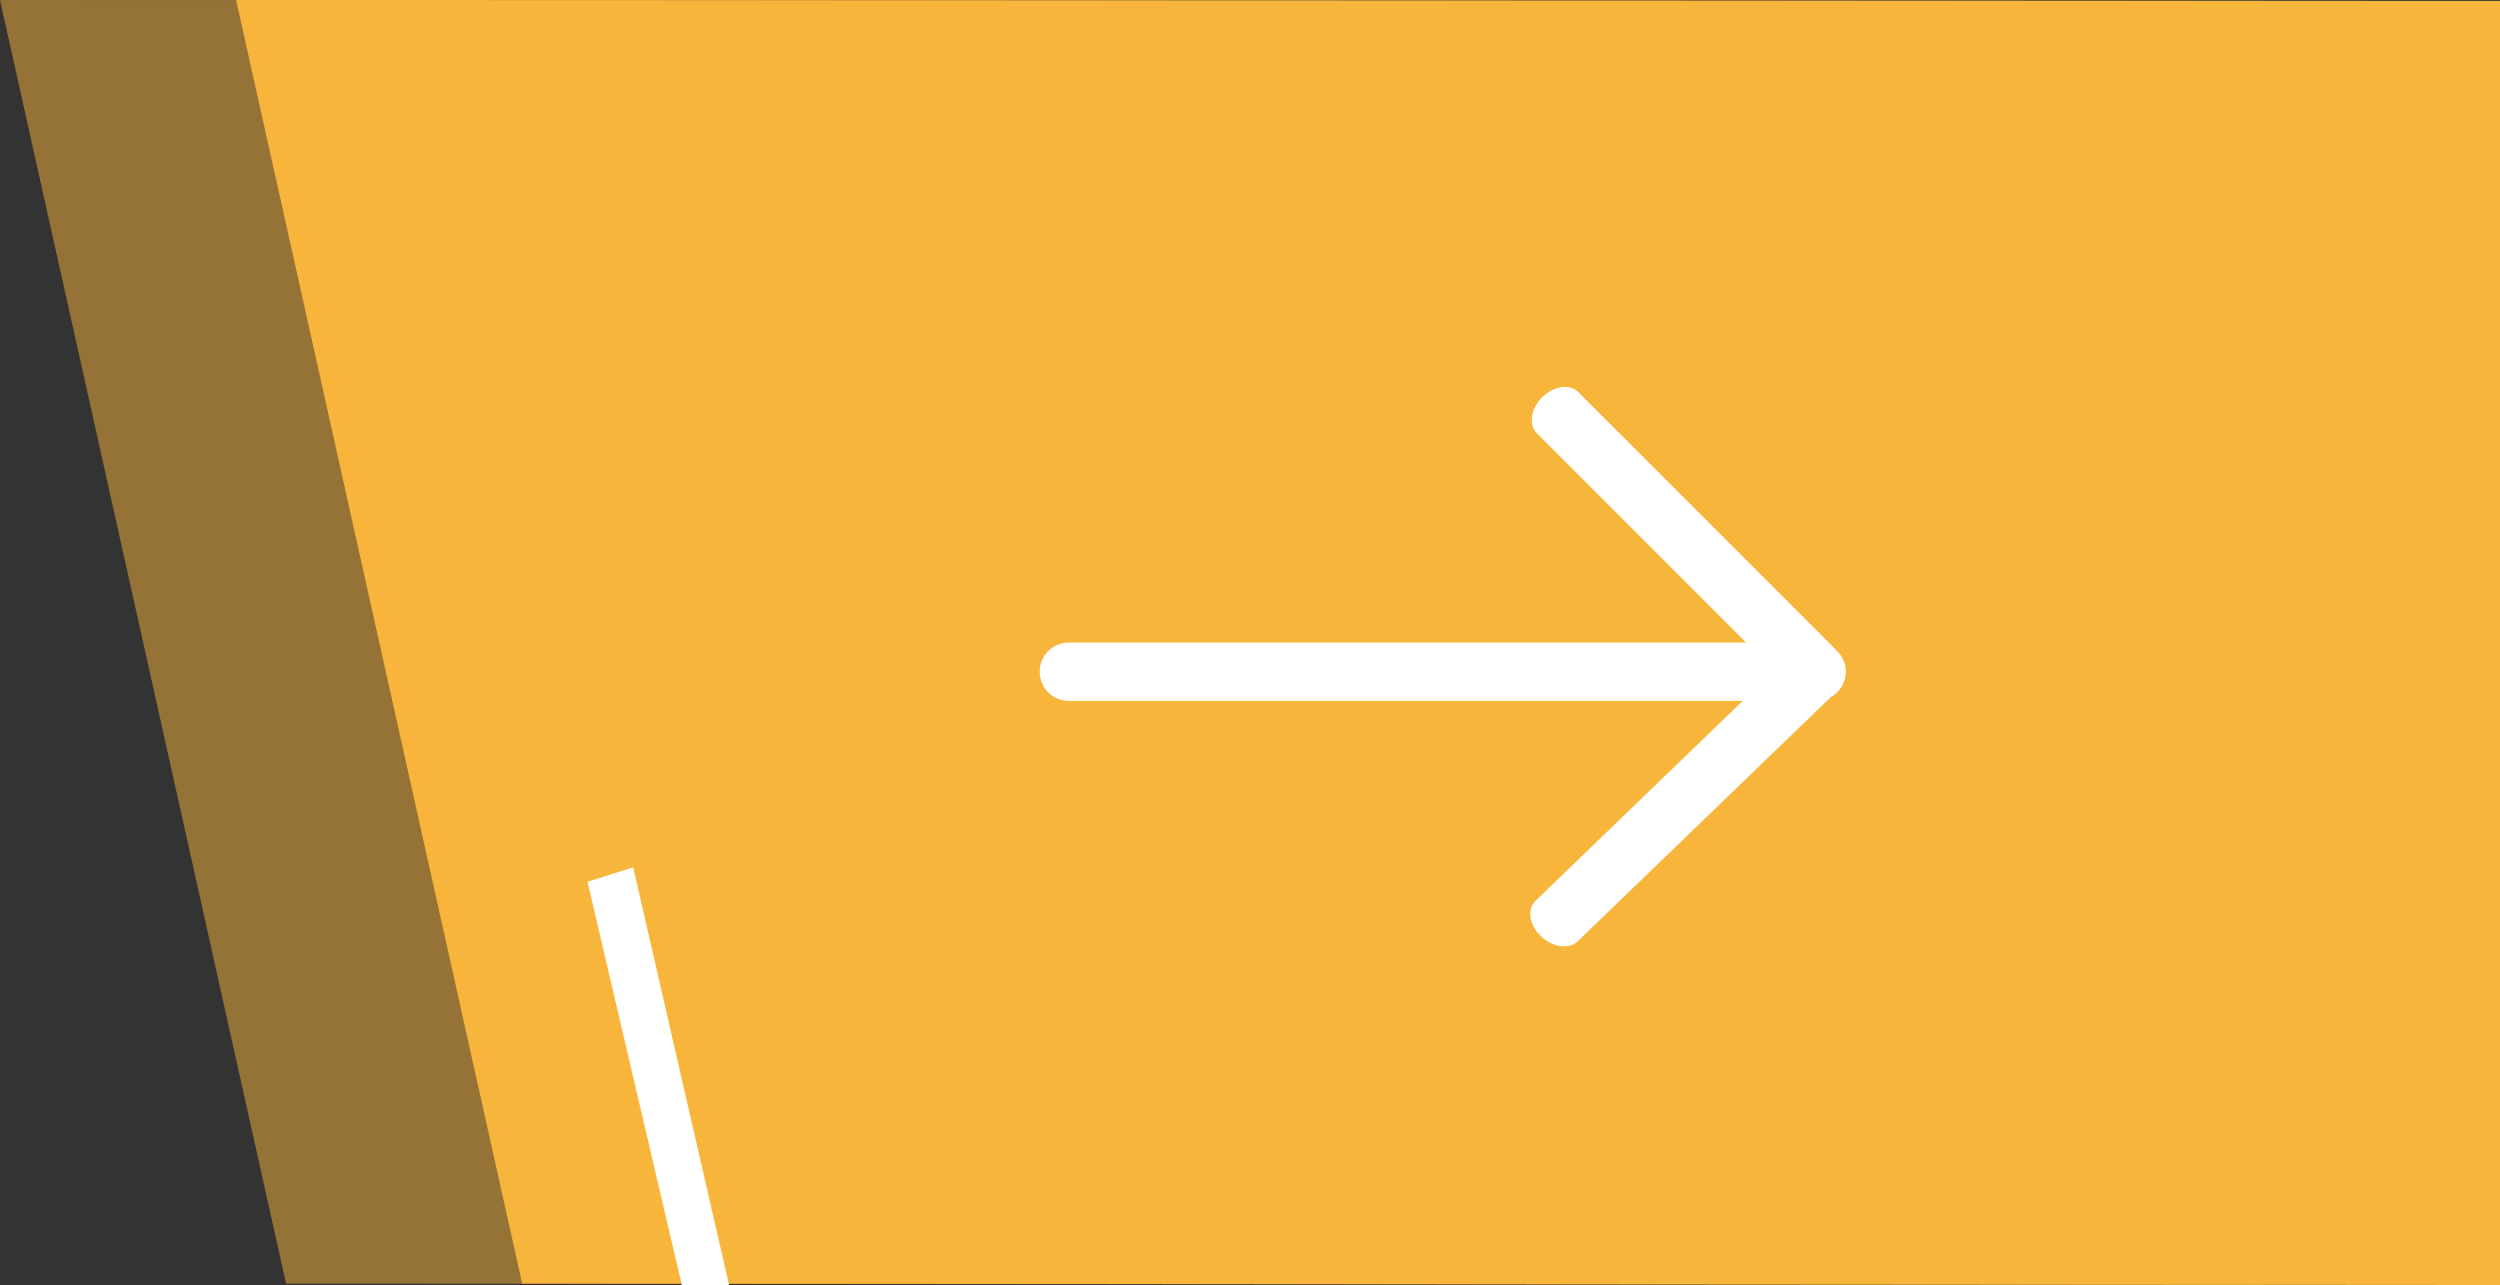 <svg id="Groupe_1" data-name="Groupe 1" xmlns="http://www.w3.org/2000/svg" width="214" height="110" viewBox="0 0 214 110">
  <rect x="0" y="0" width="214" height="110" fill="#333333" stroke="none"/>
<defs>
    <style>
      .cls-1, .cls-2 {
        fill: #f8b53c;
      }

      .cls-1, .cls-2, .cls-3 {
        fill-rule: evenodd;
      }

      .cls-1 {
        opacity: 0.5;
      }

      .cls-3 {
        fill: #fff;
      }
    </style>
  </defs>
  <path class="cls-1" d="M-1916.86,42.432l521.69-109.011L-1331.26,239l-549.77-30.735Z"/>
  <path class="cls-1" d="M193.787,0.076V110l-169.3-.124L0,0Z"/>
  <path class="cls-2" d="M214,0.076V110l-169.3-.124L20.209,0Z"/>
  <path class="cls-3" d="M50.292,75.48L54.2,74.242,62.406,110H58.364Z"/>
  <path id="Rectangle_arrondi_1_copie_2" data-name="Rectangle arrondi 1 copie 2" class="cls-3" d="M157.922,58.09a1.444,1.444,0,0,1-.09.291,2.492,2.492,0,0,1-1.118,1.292l-21.658,20.9c-0.747.717-2.161,0.522-3.158-.435s-1.2-2.314-.453-3.03L149.174,60H91.5a2.5,2.5,0,0,1,0-5h57.964l-17.9-17.9c-0.732-.731-0.533-2.116.443-3.092s2.361-1.175,3.092-.444l22.068,22.068c0.01,0.01.011,0.025,0.02,0.035A2.486,2.486,0,0,1,158,57.5,2.446,2.446,0,0,1,157.922,58.09Z"/>
</svg>
